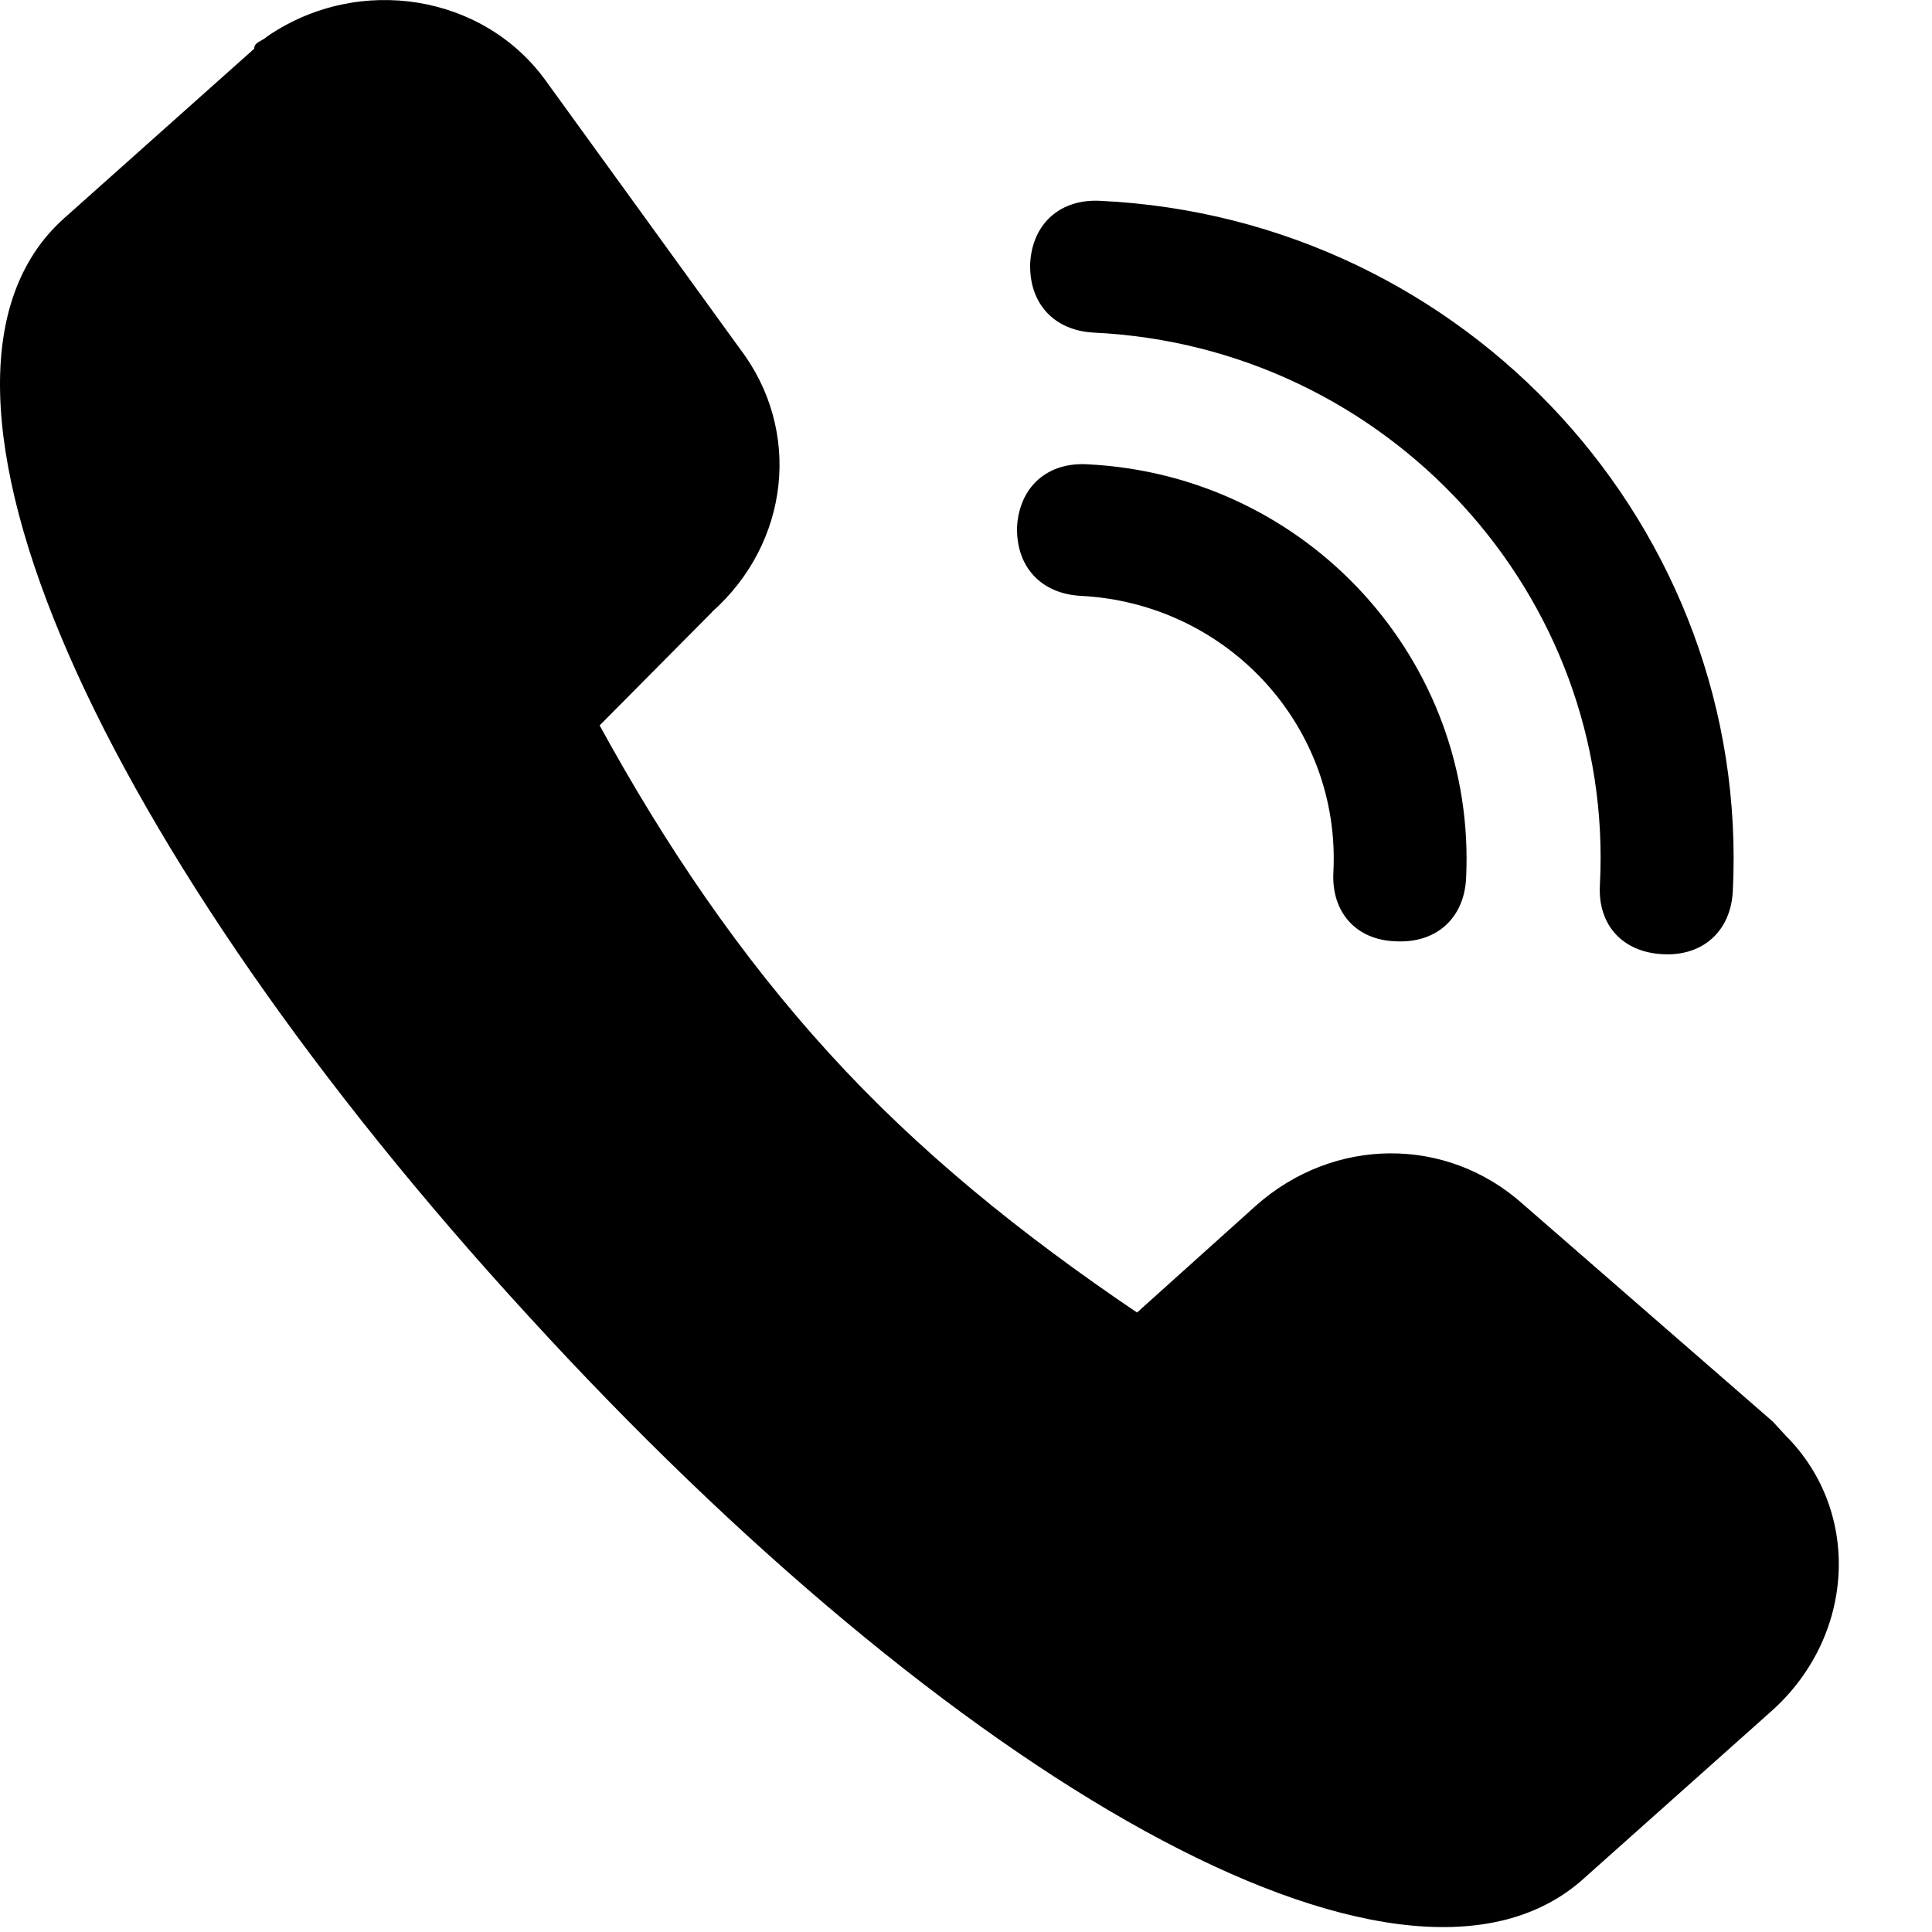 <?xml version="1.0" encoding="UTF-8"?>
<svg width="19px" height="19px" viewBox="0 0 19 19" version="1.1" xmlns="http://www.w3.org/2000/svg" xmlns:xlink="http://www.w3.org/1999/xlink">
    <title>电话号码</title>
    <g id="页面-1" stroke="none" stroke-width="1" fill="none" fill-rule="evenodd">
        <g id="画板备份-2" transform="translate(-1769, -1261)" fill="#000000" fill-rule="nonzero">
            <g id="电话号码" transform="translate(1769, 1261)">
                <path d="M13.113,8.577 C13.187,7.144 12.073,5.934 10.63,5.86 C10.237,5.839 9.992,5.574 10.002,5.181 C10.025,4.788 10.3,4.544 10.692,4.566 C12.858,4.671 14.524,6.497 14.418,8.641 C14.397,9.034 14.121,9.278 13.728,9.257 C13.335,9.246 13.092,8.97 13.113,8.577 L13.113,8.577 Z M15.734,8.705 C15.884,5.85 13.644,3.408 10.757,3.271 C10.364,3.25 10.12,2.984 10.131,2.591 C10.152,2.198 10.428,1.954 10.821,1.975 C14.429,2.146 17.221,5.202 17.041,8.768 C17.019,9.161 16.743,9.406 16.35,9.384 C15.957,9.363 15.713,9.098 15.734,8.705 L15.734,8.705 Z M7.001,6.021 L5.897,7.134 C6.554,8.333 7.286,9.406 8.157,10.361 C9.028,11.317 10.036,12.134 11.182,12.908 L12.35,11.858 C13.114,11.178 14.228,11.167 14.983,11.847 L17.434,13.98 L17.561,14.118 C18.315,14.872 18.242,16.103 17.413,16.835 L15.544,18.502 C13.75,20.041 9.357,17.494 5.196,12.941 C1.024,8.396 -1.162,3.747 0.631,2.146 L2.5,0.479 C2.5,0.414 2.564,0.414 2.637,0.352 C3.529,-0.253 4.76,-0.062 5.377,0.807 L7.276,3.429 C7.891,4.236 7.764,5.341 7.001,6.019 L7.001,6.021 Z" id="形状"></path>
            </g>
        </g>
    </g>
</svg>